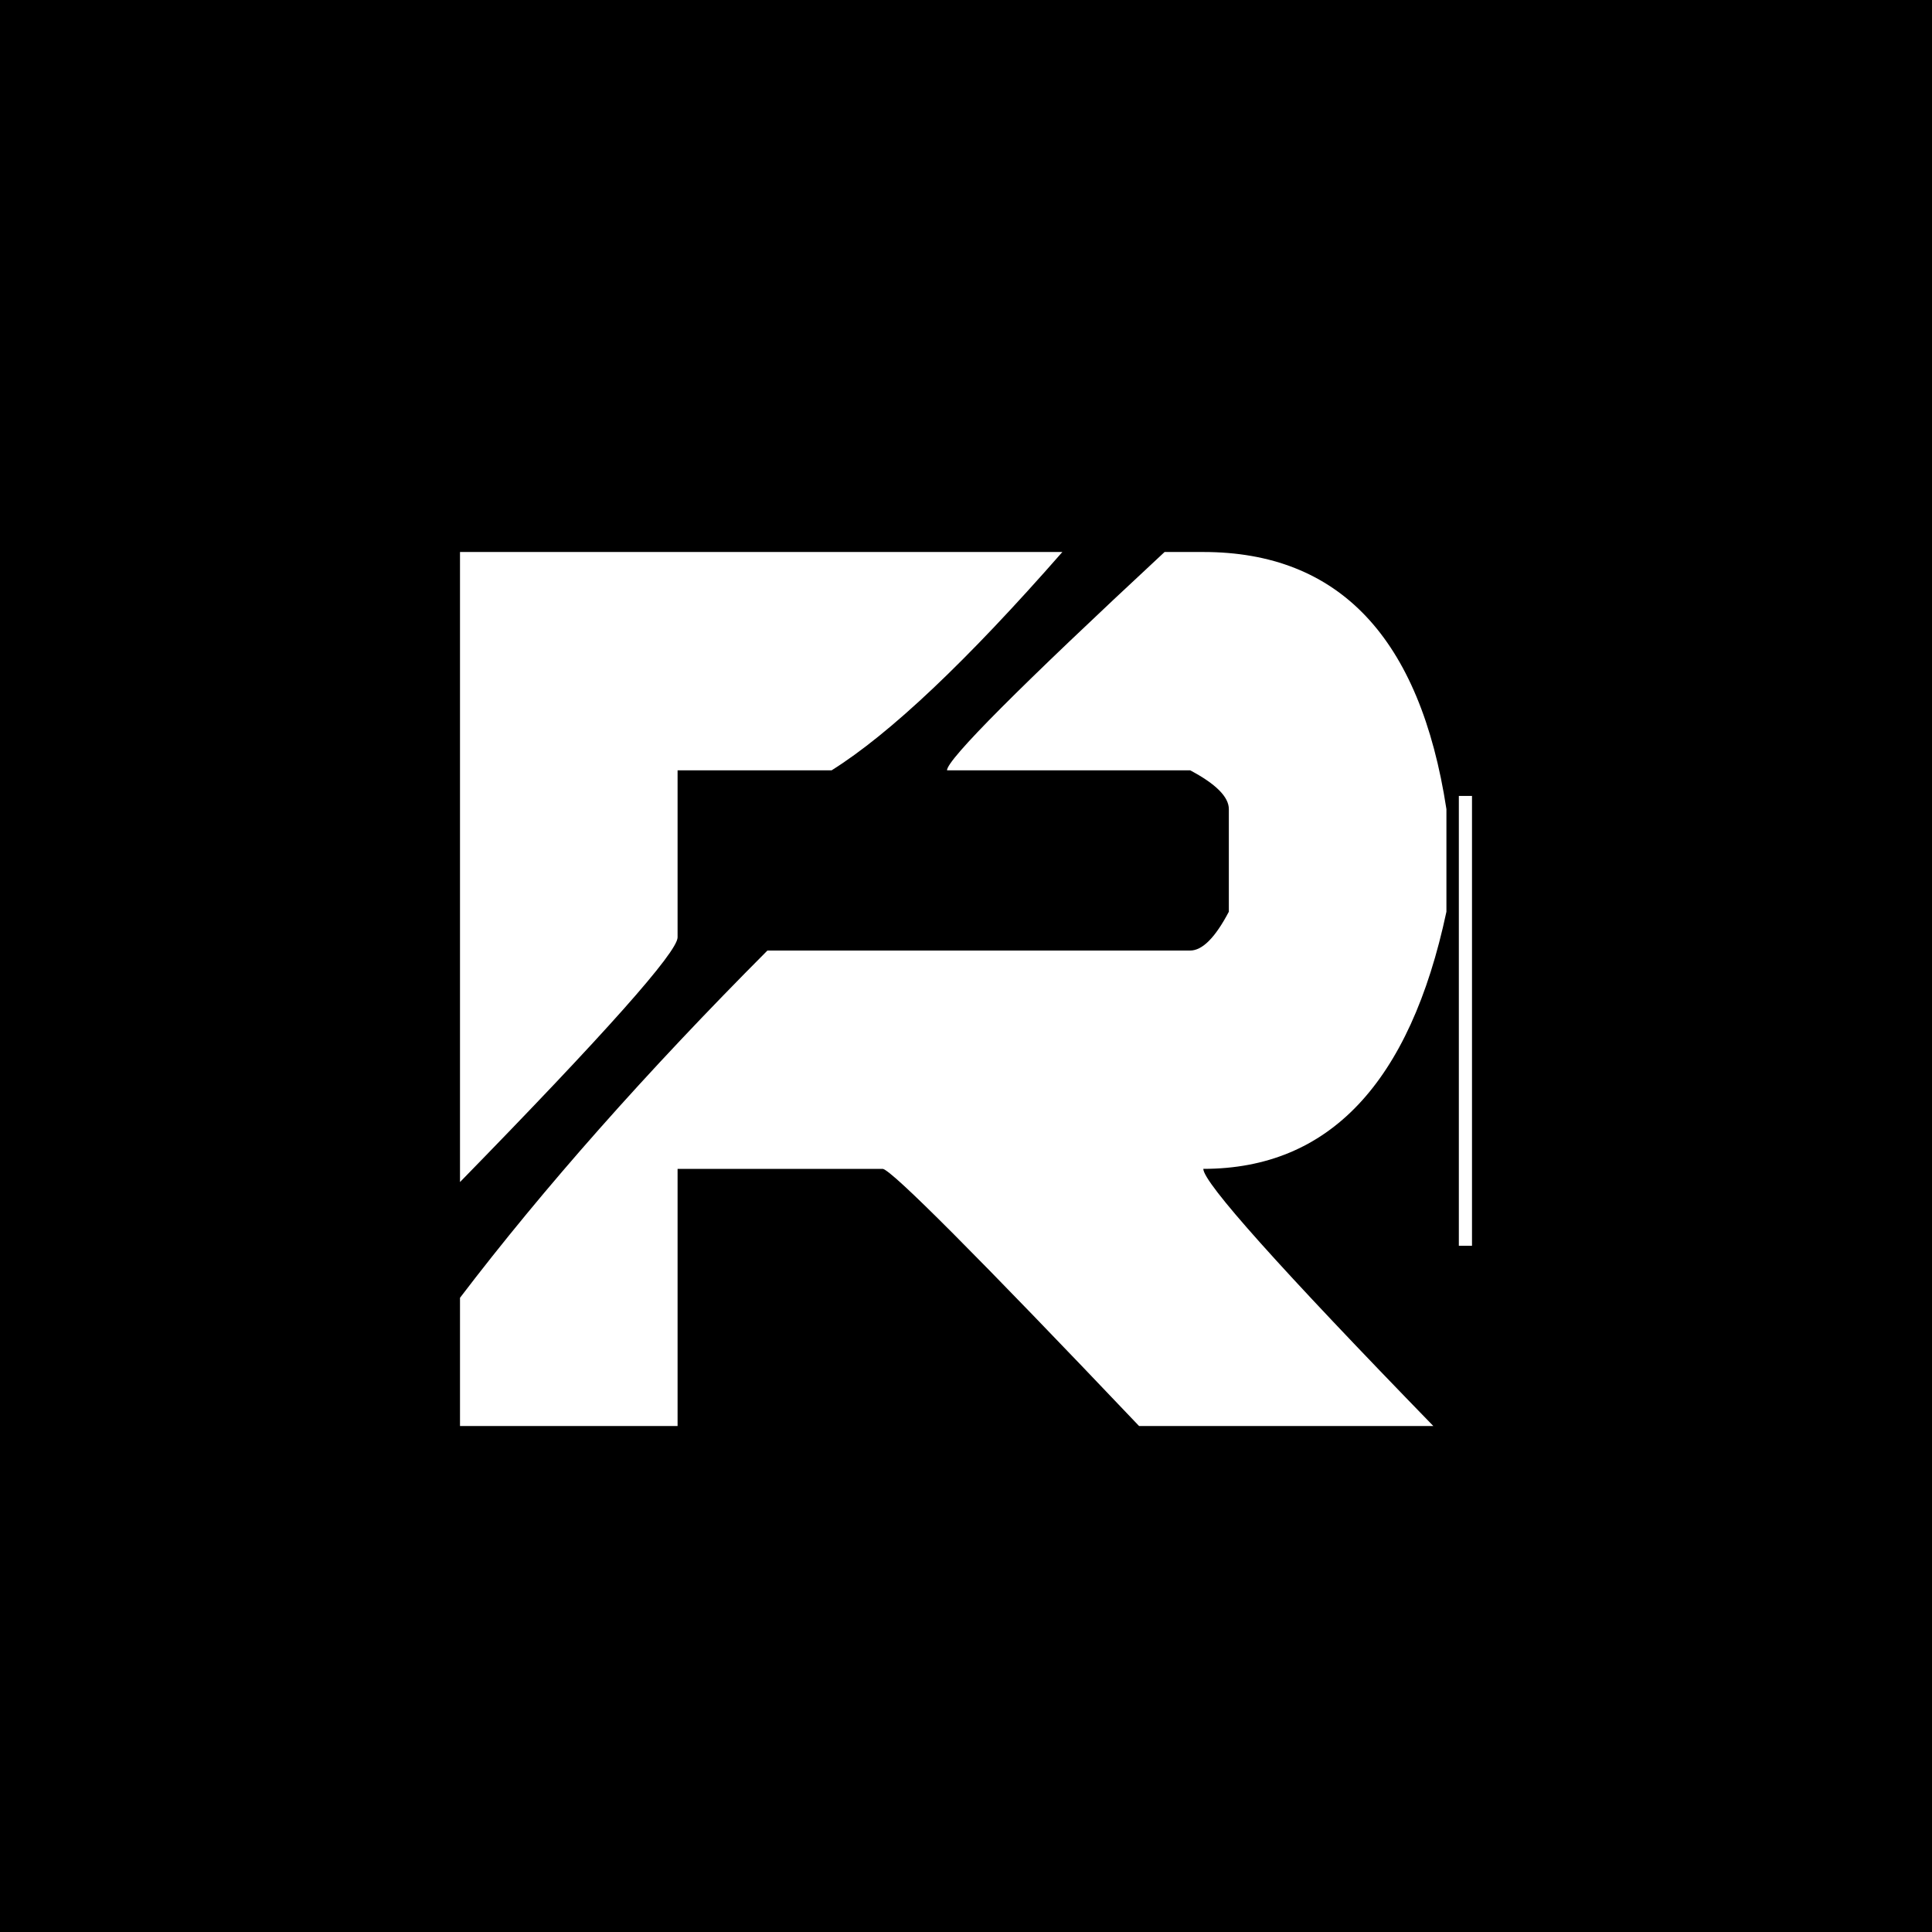 <svg width="42" height="42" viewBox="0 0 42 42" fill="none" xmlns="http://www.w3.org/2000/svg">
<rect width="42" height="42" fill="#E73337" style="fill:#E73337;fill:color(display-p3 0.906 0.2 0.216);fill-opacity:1;"/>
<path d="M10 12H23.095C21.021 14.368 19.349 15.95 18.079 16.746H14.73V20.377C14.73 20.696 13.153 22.469 10 25.697V12ZM25.317 12H26.159C29.111 12 30.873 13.863 31.444 17.59V19.82C30.651 23.547 28.889 25.41 26.159 25.41C26.159 25.707 27.825 27.57 31.159 31H24.762C21.249 27.305 19.392 25.442 19.191 25.41H14.73V31H10V28.213C11.82 25.824 14.048 23.308 16.683 20.664H25.873C26.138 20.664 26.418 20.383 26.714 19.82V17.59C26.714 17.325 26.434 17.043 25.873 16.746H20.587C20.587 16.512 22.164 14.93 25.317 12ZM31.714 17.303H32V27.082H31.714V17.303Z" fill="white" style="fill:white;fill-opacity:1;"/>
</svg>
